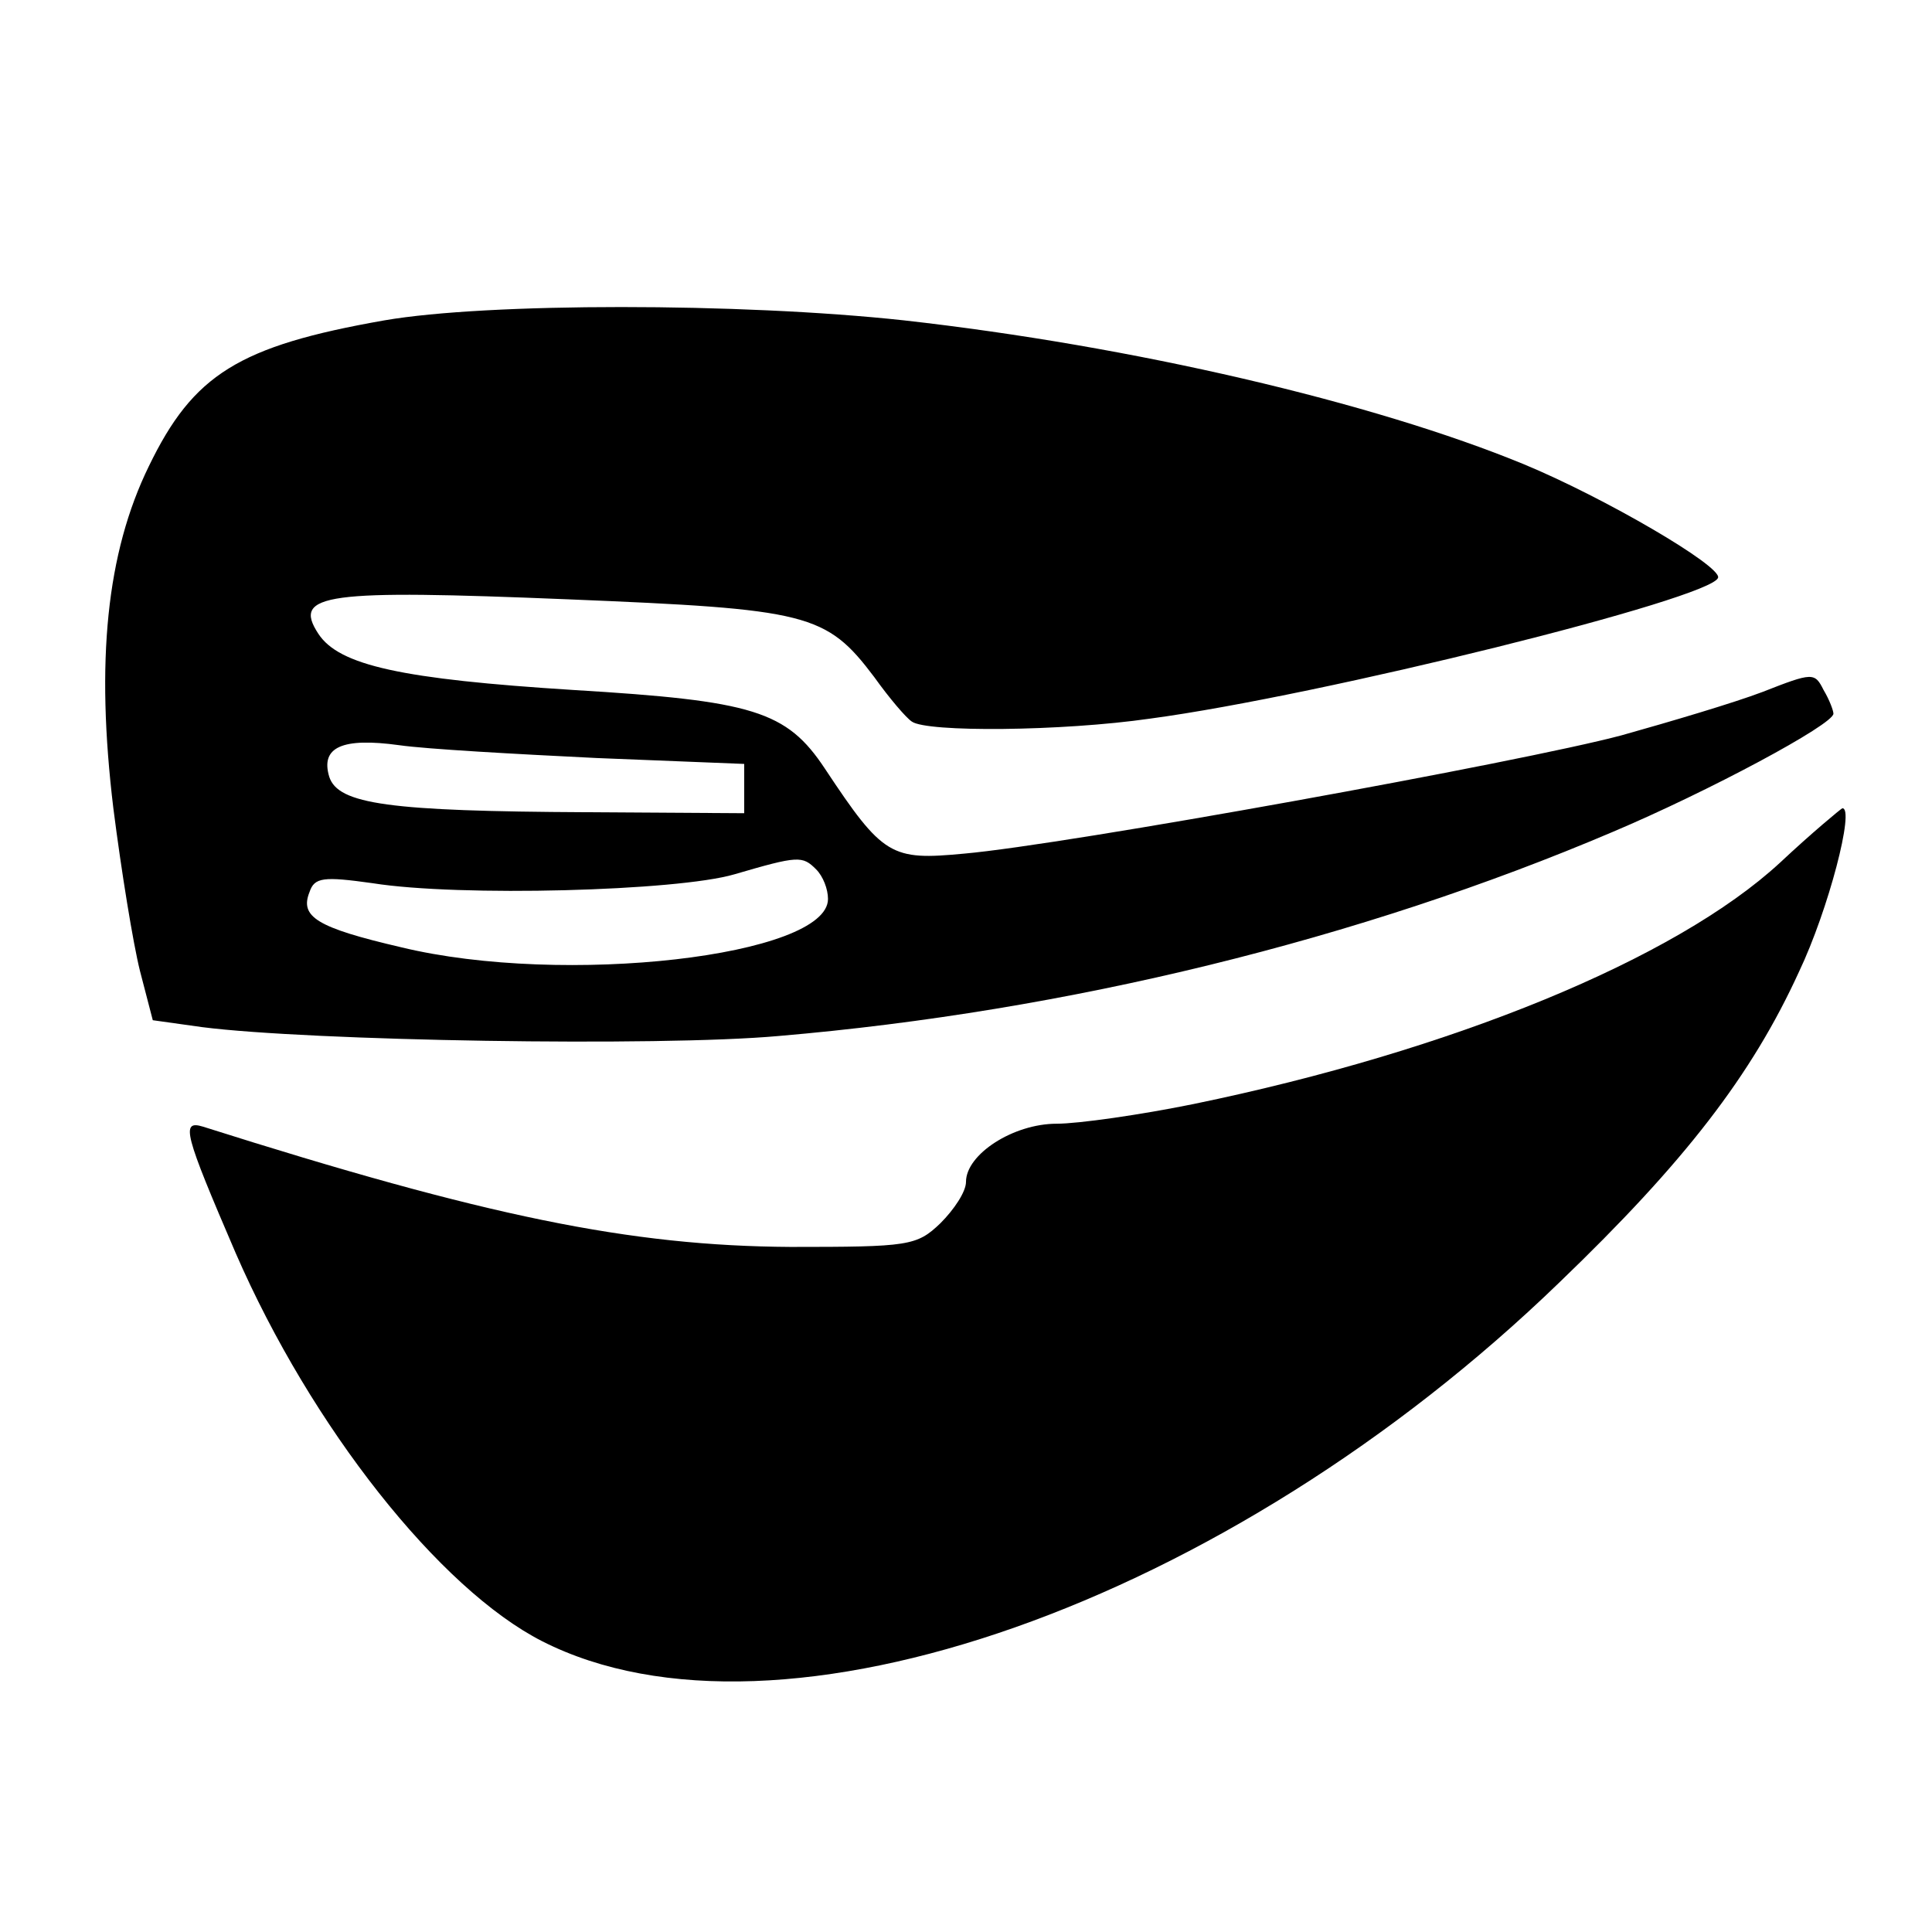 <?xml version="1.0" standalone="no"?>
<!DOCTYPE svg PUBLIC "-//W3C//DTD SVG 20010904//EN"
 "http://www.w3.org/TR/2001/REC-SVG-20010904/DTD/svg10.dtd">
<svg version="1.0" xmlns="http://www.w3.org/2000/svg"
 width="196pt" height="196pt" viewBox="0 0 196 196"
 preserveAspectRatio="xMidYMid meet">
<g transform="translate(0,196) scale(0.1,-0.1)"
fill="#000000" stroke="none">
<path d="M390 1635 c-148 -26 -194 -55 -239 -148 -43 -88 -54 -198 -36 -347 8
-63 20 -137 27 -165 l13 -50 50 -7 c109 -14 463 -20 585 -9 293 25 590 98 846
207 97 41 224 109 224 120 0 3 -4 14 -10 24 -9 18 -11 18 -62 -2 -29 -11 -93
-30 -143 -44 -101 -27 -564 -111 -667 -120 -74 -7 -82 -3 -141 86 -39 59 -73
69 -255 80 -175 11 -238 25 -259 57 -27 41 8 45 253 35 244 -10 262 -14 311
-79 15 -21 32 -41 38 -45 15 -11 152 -10 242 3 172 23 571 122 576 143 3 12
-115 81 -197 115 -153 63 -397 120 -629 146 -166 18 -423 18 -527 0z m215
-444 l150 -6 0 -25 0 -25 -160 1 c-200 1 -252 8 -261 36 -9 30 13 40 71 32 28
-4 118 -9 200 -13z m223 -113 c7 -7 12 -20 12 -30 0 -58 -268 -89 -433 -49
-86 20 -103 31 -93 56 5 15 14 16 64 9 88 -14 309 -8 367 9 65 19 69 19 83 5z"/>
<path d="M1806 1085 c-106 -98 -333 -191 -595 -245 -54 -11 -117 -20 -139 -20
-44 0 -92 -31 -92 -59 0 -10 -12 -28 -26 -42 -24 -23 -32 -24 -152 -24 -163 1
-309 31 -596 122 -23 7 -19 -7 33 -128 77 -177 207 -341 311 -394 240 -122
695 38 1032 364 127 122 195 210 243 315 30 63 57 167 44 166 -2 -1 -31 -25
-63 -55z"/>
</g>
</svg>
